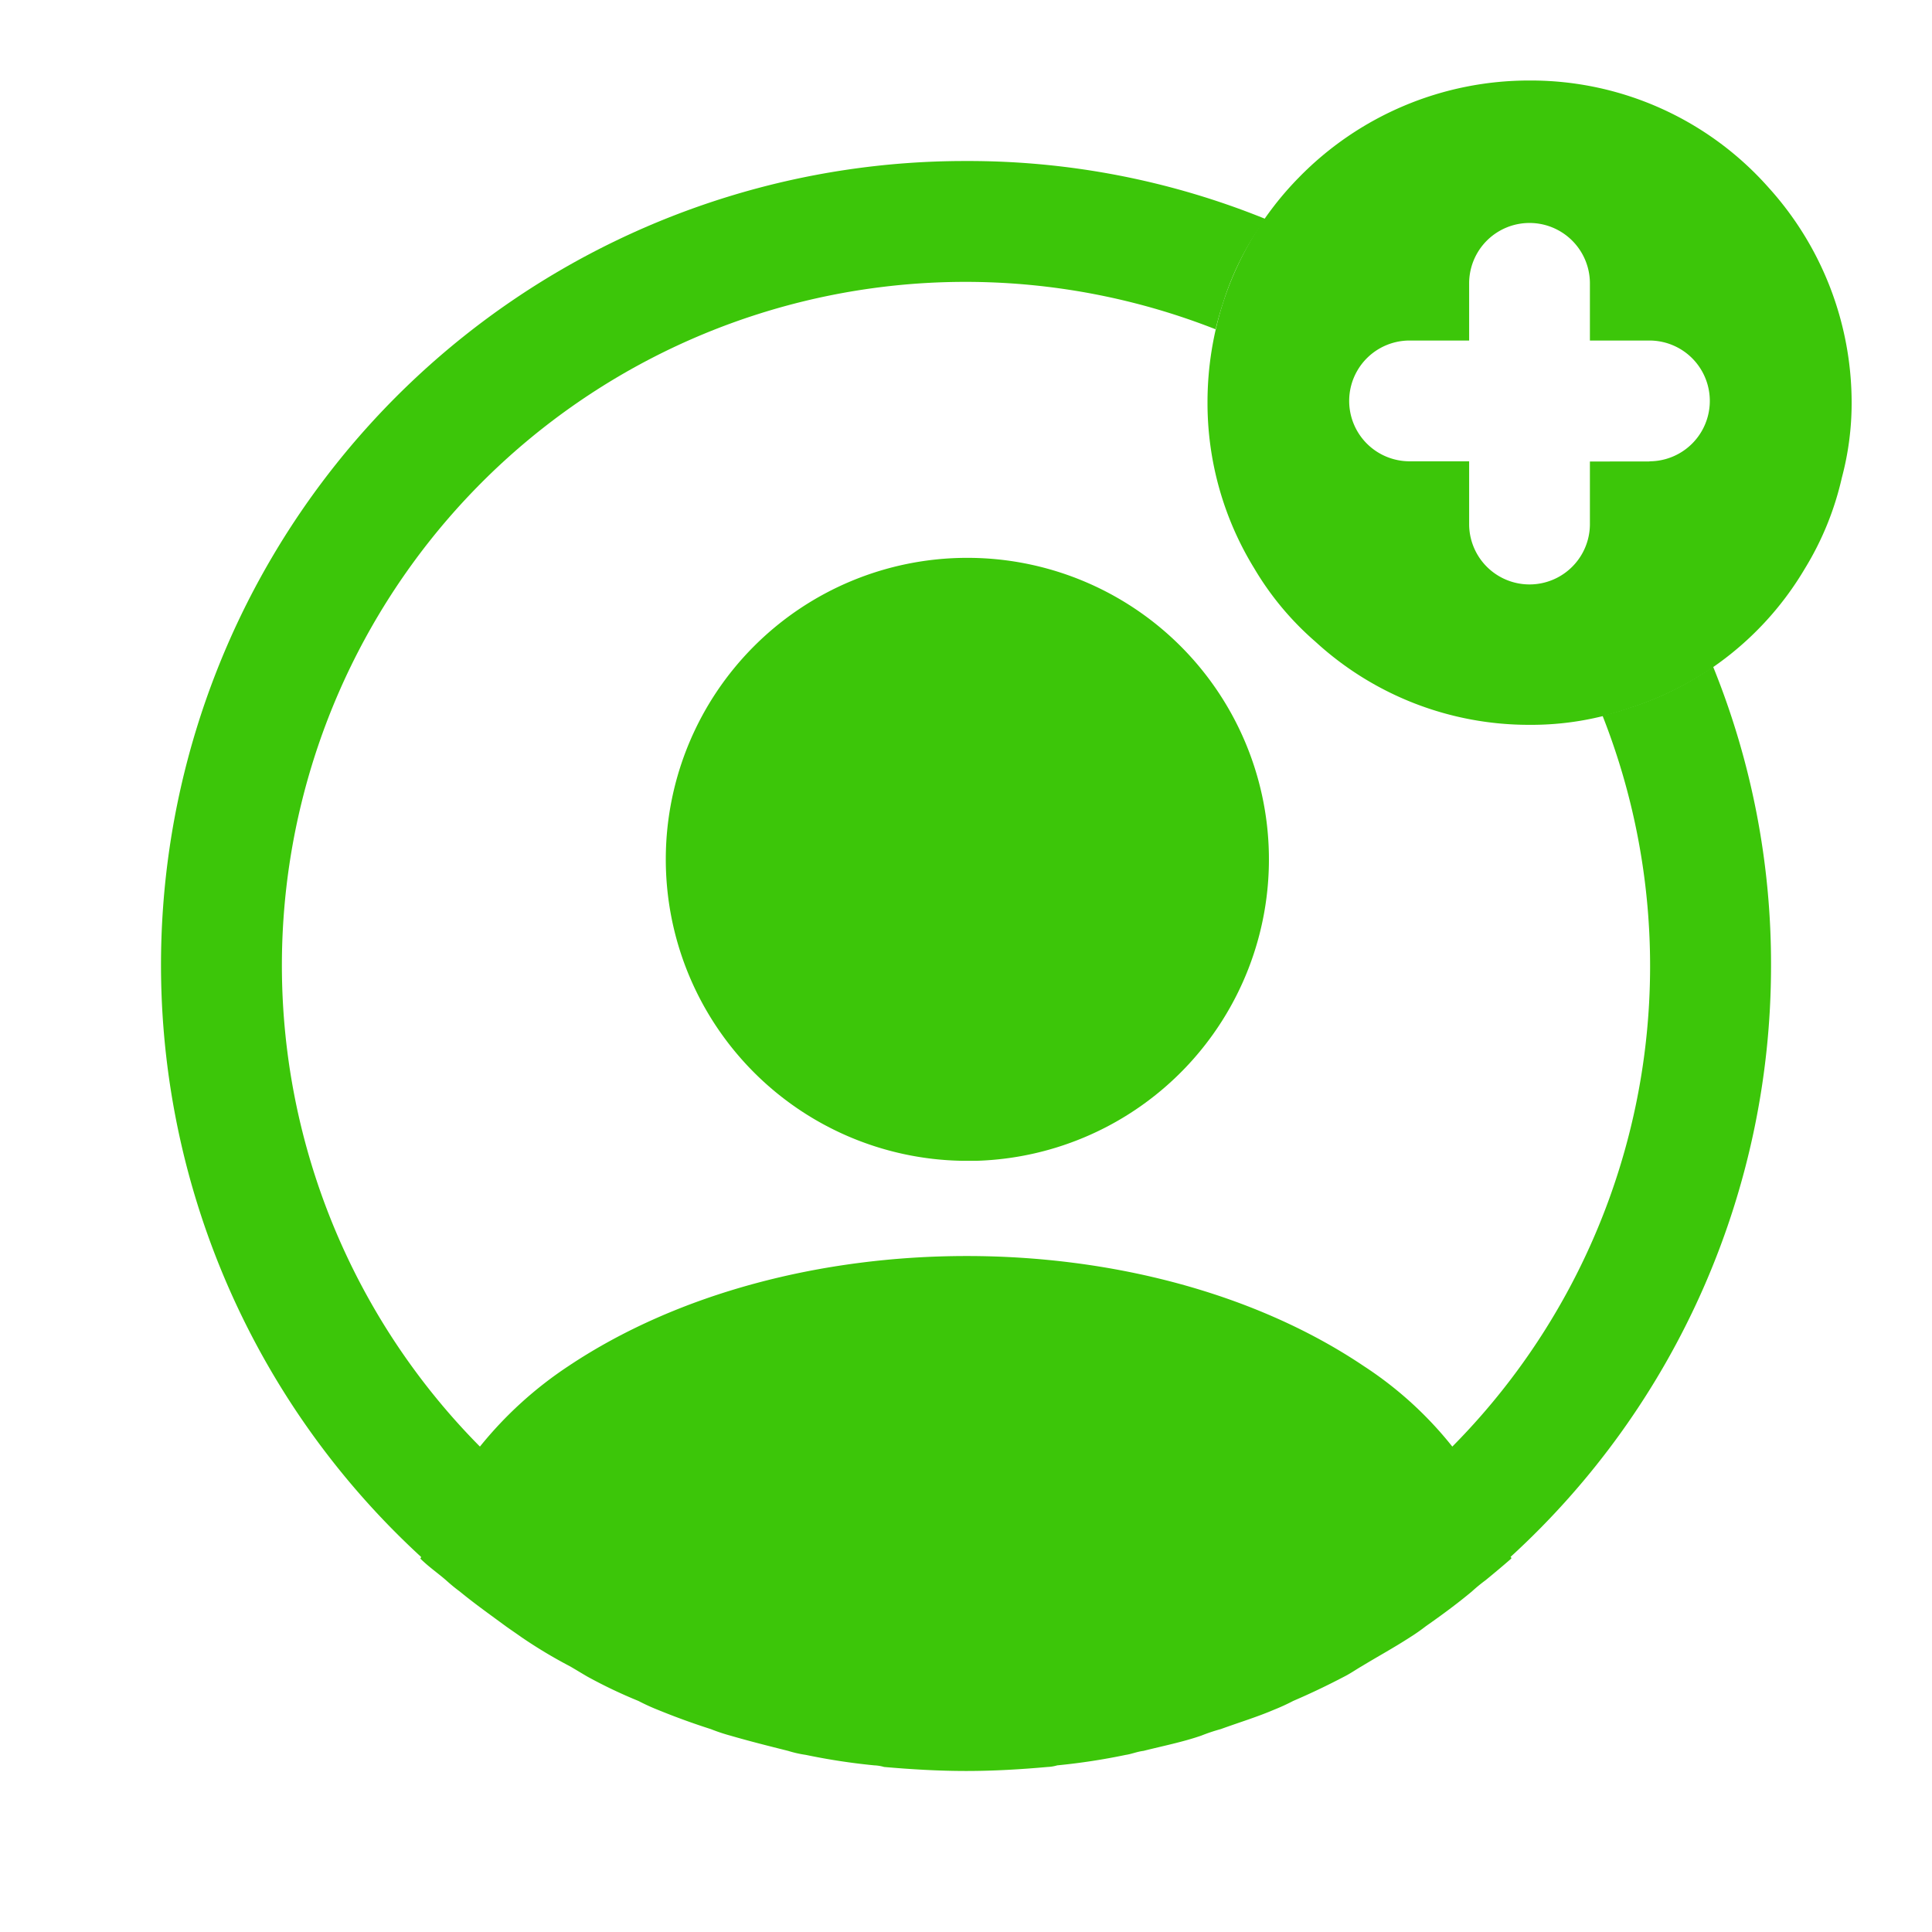 <svg xmlns="http://www.w3.org/2000/svg" width="39.499" height="39.499" viewBox="0 0 39.499 39.499"><path d="M0,0H39.5V39.5H0Z" fill="none" opacity="0"/><path d="M11.471,2.189A6.491,6.491,0,0,0,6.583,0,6.575,6.575,0,0,0,1.86,1.991,6.493,6.493,0,0,0,.329,4.509,6.671,6.671,0,0,0,0,6.583a6.453,6.453,0,0,0,.955,3.39,6.063,6.063,0,0,0,1.251,1.5,6.453,6.453,0,0,0,4.378,1.7,6.066,6.066,0,0,0,2.057-.346,6.415,6.415,0,0,0,3.571-2.847,6.146,6.146,0,0,0,.757-1.86,5.915,5.915,0,0,0,.2-1.531A6.557,6.557,0,0,0,11.471,2.189Zm-2.436,5.6H7.818V9.068a1.234,1.234,0,0,1-2.469,0V7.785H4.131a1.234,1.234,0,1,1,0-2.469H5.349V4.147a1.234,1.234,0,1,1,2.469,0V5.316H9.035a1.234,1.234,0,1,1,0,2.469Z" transform="translate(24.687 1.646)" fill="#3cc609"/><path d="M32.916,16.458a16.163,16.163,0,0,0-1.185-6.122,6.27,6.27,0,0,1-1.7.839,5.553,5.553,0,0,1-.56.165A13.956,13.956,0,0,1,26.4,26.283a7.616,7.616,0,0,0-1.81-1.646c-4.46-3-11.767-3-16.26,0a7.948,7.948,0,0,0-1.81,1.646A13.975,13.975,0,0,1,21.56,3.44c.049-.2.1-.379.165-.576a5.78,5.78,0,0,1,.856-1.679A16.162,16.162,0,0,0,16.458,0,16.435,16.435,0,0,0,5.316,28.538c0,.016,0,.016-.016.033.165.165.362.3.527.444a3.448,3.448,0,0,0,.28.23c.3.247.625.477.938.708.115.082.214.148.329.23a9.8,9.8,0,0,0,.987.592c.115.066.247.148.362.214a10.028,10.028,0,0,0,1.037.494,4.208,4.208,0,0,0,.395.181q.543.222,1.086.395a3.7,3.7,0,0,0,.395.132c.395.115.79.214,1.185.313a2.336,2.336,0,0,0,.362.082,13.025,13.025,0,0,0,1.4.214.826.826,0,0,1,.2.033c.56.049,1.119.082,1.679.082s1.119-.033,1.662-.082a.826.826,0,0,0,.2-.033,13.025,13.025,0,0,0,1.4-.214c.115-.016.23-.066.362-.082.395-.1.806-.181,1.185-.313a3.7,3.7,0,0,1,.395-.132c.362-.132.741-.247,1.086-.395a4.208,4.208,0,0,0,.395-.181q.518-.222,1.037-.494c.132-.066.247-.148.362-.214.329-.2.658-.379.987-.592a3.992,3.992,0,0,0,.329-.23c.329-.23.642-.461.938-.708a3.448,3.448,0,0,1,.28-.23c.181-.148.362-.3.527-.444,0-.016,0-.016-.016-.033A16.369,16.369,0,0,0,32.916,16.458Z" transform="translate(3.292 3.292)" fill="#3cc609"/><path d="M6.172,0a6.164,6.164,0,0,0-.082,12.327h.3A6.165,6.165,0,0,0,6.172,0Z" transform="translate(13.578 11.405)" fill="#3cc609"/></svg>